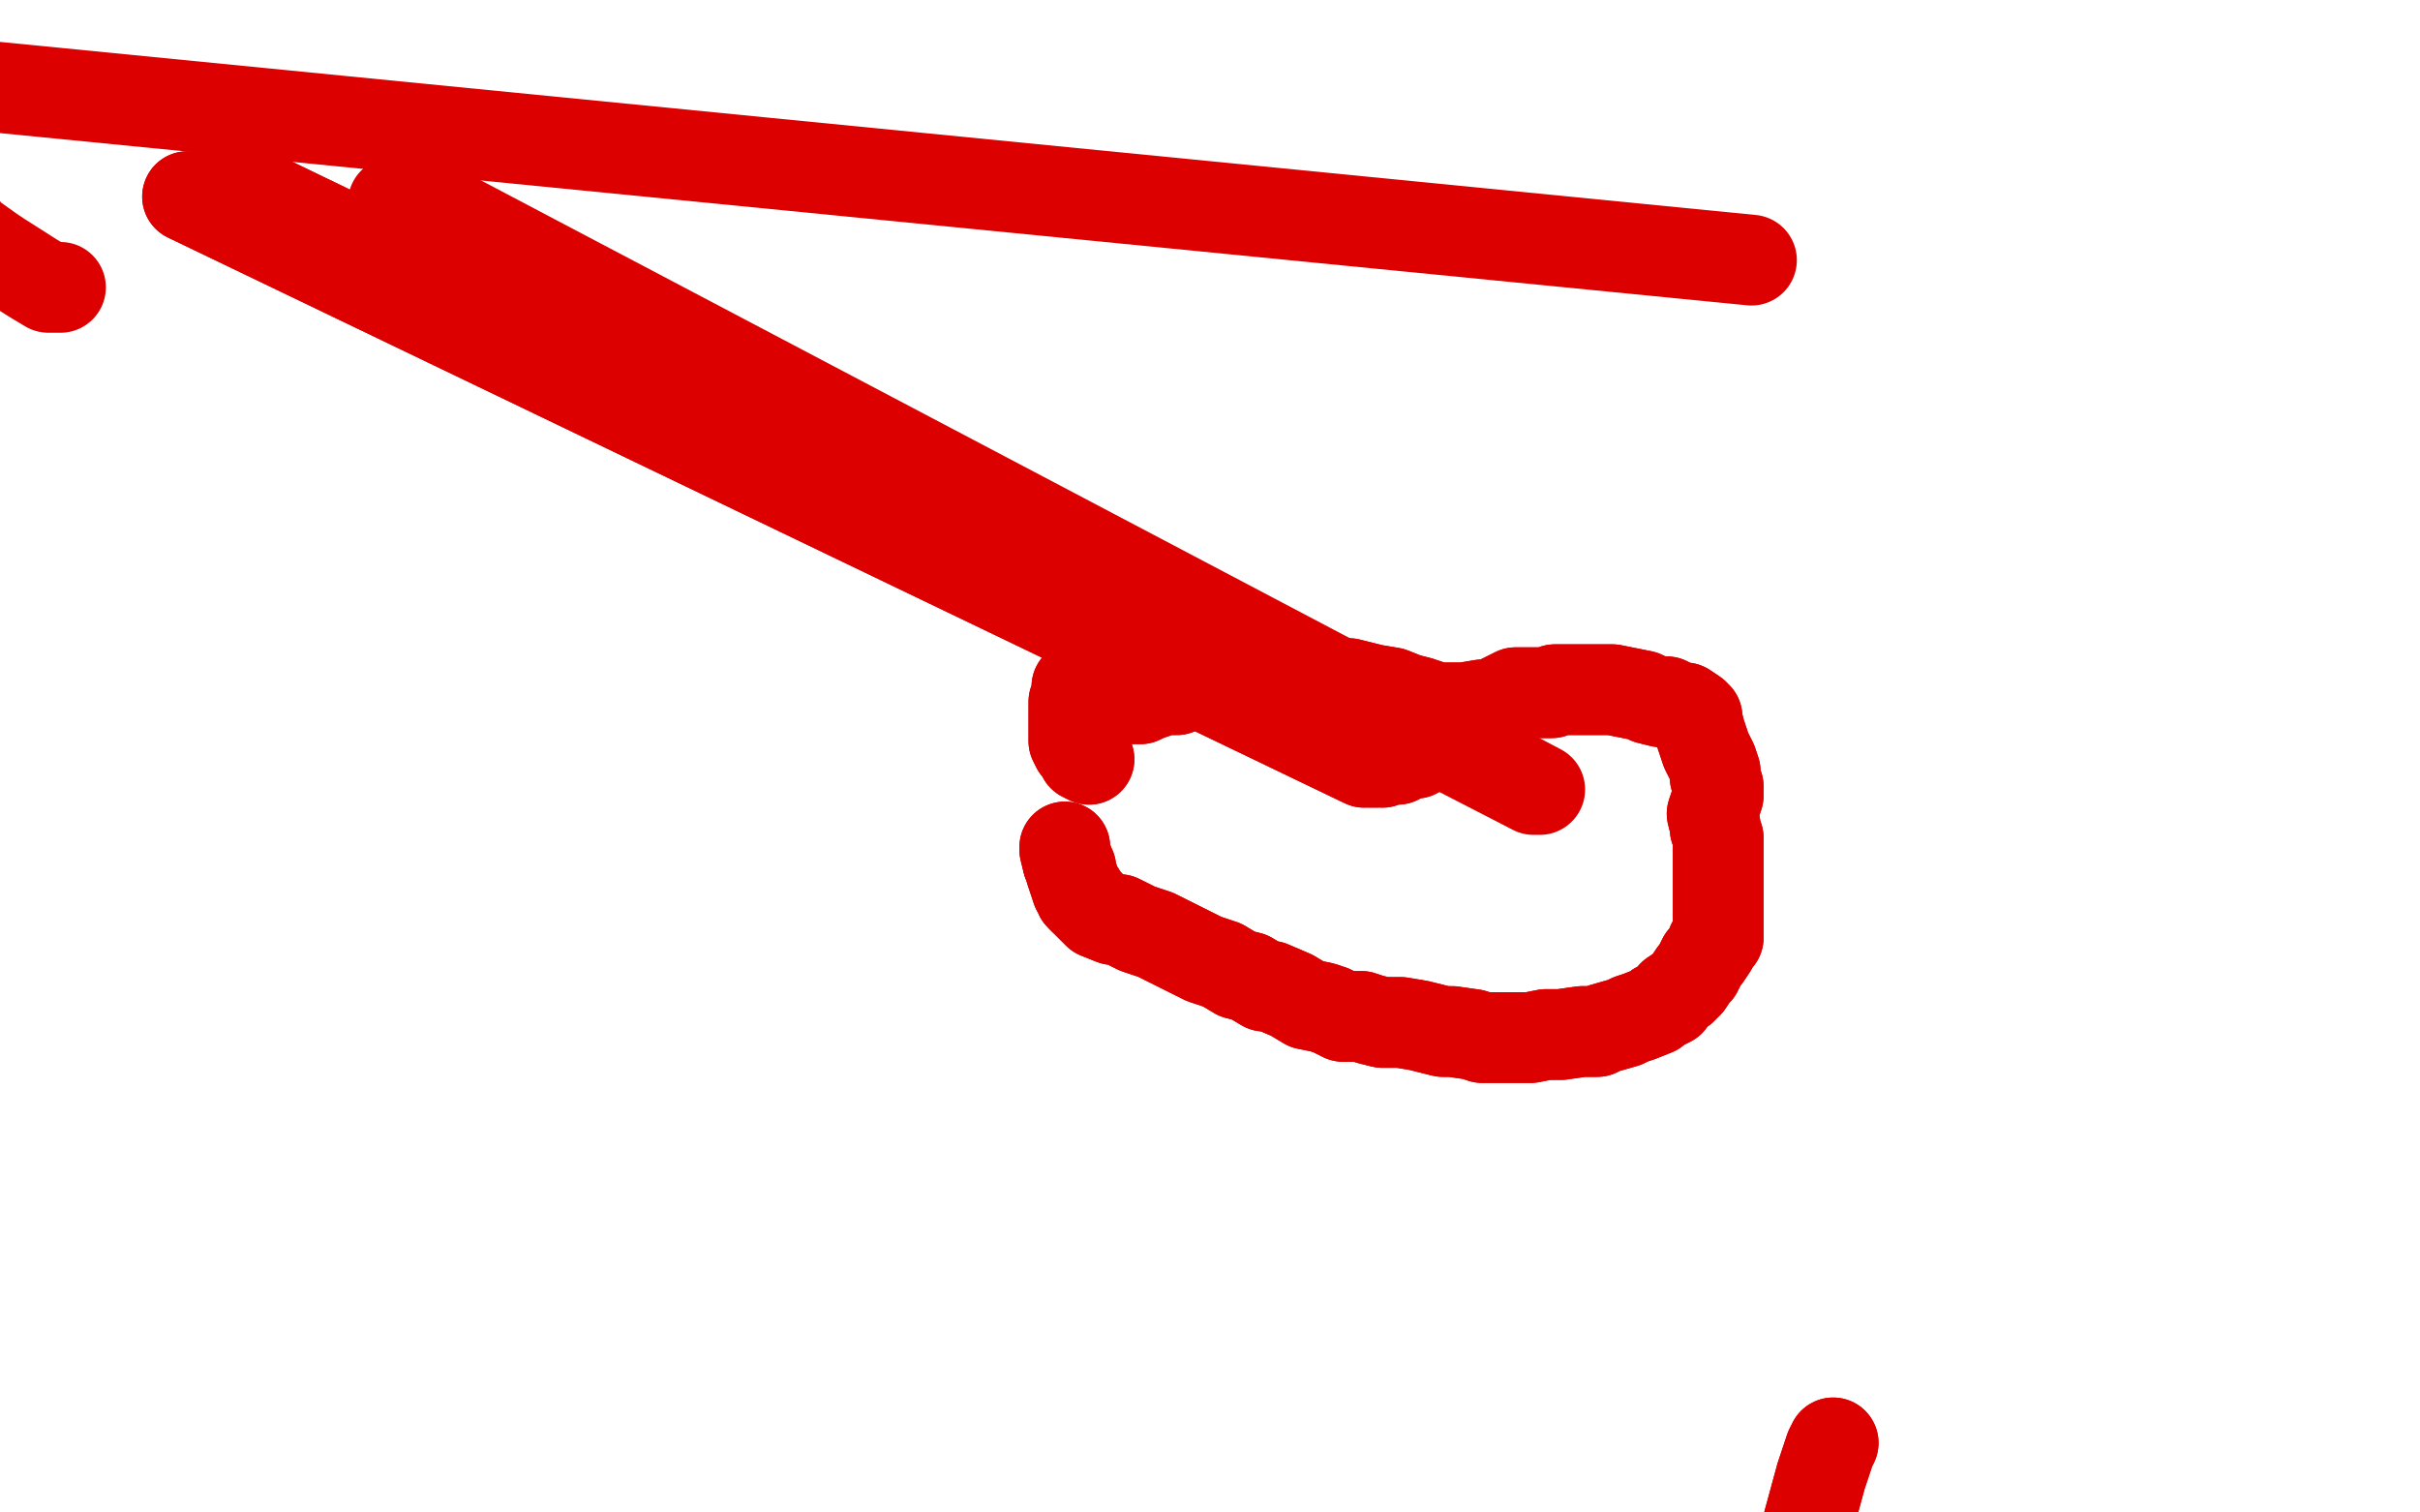 <?xml version="1.0" standalone="no"?>
<!DOCTYPE svg PUBLIC "-//W3C//DTD SVG 1.1//EN"
"http://www.w3.org/Graphics/SVG/1.1/DTD/svg11.dtd">

<svg width="800" height="500" version="1.1" xmlns="http://www.w3.org/2000/svg" xmlns:xlink="http://www.w3.org/1999/xlink" style="stroke-antialiasing: false"><desc>This SVG has been created on https://colorillo.com/</desc><rect x='0' y='0' width='800' height='500' style='fill: rgb(255,255,255); stroke-width:0' /><circle cx="827.5" cy="509.5" r="2" style="fill: #00baff; stroke-antialiasing: false; stroke-antialias: 0; opacity: 1.0"/>
<polyline points="360,251 358,250 358,250 357,248 357,248 356,247 356,247 355,245 355,245 355,238 355,238 355,232 355,232 356,229 356,227 358,226 360,225 361,225 363,227 364,228 369,231 372,231 373,231 375,231 377,231 379,230 382,229 383,228 386,228 387,228 389,228 390,227 392,226 393,226 395,225 398,224 402,223 408,222 416,222 424,222 442,226 446,226 454,228 460,229 465,231 469,232 472,233 475,234 479,234 481,234 484,234 490,233 492,233 495,232 499,230 501,229 506,229 508,229 513,229 514,228 517,228 521,228 526,228 529,228 533,228 538,229 543,230 545,231 549,232 551,232 553,233 556,234 557,234 560,236 560,236 561,237 561,238 562,242 563,245 564,248 566,252 567,255 567,257 568,260 568,263 567,266 566,269 567,273 567,274 568,277 568,278 568,281 568,284 568,287 568,291 568,294 568,297 568,299 568,300 568,302 568,304 568,305 568,307 568,308 568,310 567,311 566,312 566,313 564,316 563,317 562,319 561,321 560,322 558,325 556,327 553,329 552,331 548,333 547,334 542,336 539,337 537,338 530,340 528,341 523,341 516,342 511,342 506,343 500,343 498,343 490,343 487,342 480,341 477,341 473,340 469,339 463,338 461,338 457,338 453,337 450,336 444,336 440,334 437,333 432,332 427,329 420,326 418,326 413,323 409,322 404,319 398,317 396,316 388,312 382,309 376,307 370,304 368,304 363,302 362,301 360,299 359,298 358,297" style="fill: none; stroke: #dc0000; stroke-width: 30; stroke-linejoin: round; stroke-linecap: round; stroke-antialiasing: false; stroke-antialias: 0; opacity: 1.0"/>
<polyline points="353,285 352,281 352,281 352,280 352,280 352,280 352,281 352,281" style="fill: none; stroke: #dc0000; stroke-width: 30; stroke-linejoin: round; stroke-linecap: round; stroke-antialiasing: false; stroke-antialias: 0; opacity: 1.0"/>
<polyline points="358,297 357,296 357,295 356,294 355,291 354,288 354,287 353,285" style="fill: none; stroke: #dc0000; stroke-width: 30; stroke-linejoin: round; stroke-linecap: round; stroke-antialiasing: false; stroke-antialias: 0; opacity: 1.0"/>
<polyline points="360,251 358,250 358,250 357,248 357,248 356,247 356,247 355,245 355,245 355,238 355,238 355,232 356,229 356,227 358,226 360,225 361,225 363,227 364,228 369,231 372,231 373,231 375,231 377,231 379,230 382,229 383,228 386,228 387,228 389,228 390,227 392,226 393,226 395,225 398,224 402,223 408,222 416,222 424,222 442,226 446,226 454,228 460,229 465,231 469,232 472,233 475,234 479,234 481,234 484,234 490,233 492,233 495,232 499,230 501,229 506,229 508,229 513,229 514,228 517,228 521,228 526,228 529,228 533,228 538,229 543,230 545,231 549,232 551,232 553,233 556,234 557,234 560,236 560,236 561,237 561,238 562,242 563,245 564,248 566,252 567,255 567,257 568,260 568,263 567,266 566,269 567,273 567,274 568,277 568,278 568,281 568,284 568,287 568,291 568,294 568,297 568,299 568,300 568,302 568,304 568,305 568,307 568,308 568,310 567,311 566,312 566,313 564,316 563,317 562,319 561,321 560,322 558,325 556,327 553,329 552,331 548,333 547,334 542,336 539,337 537,338 530,340 528,341 523,341 516,342 511,342 506,343 500,343 498,343 490,343 487,342 480,341 477,341 473,340 469,339 463,338 461,338 457,338 453,337 450,336 444,336 440,334 437,333 432,332 427,329 420,326 418,326 413,323 409,322 404,319 398,317 396,316 388,312 382,309 376,307 370,304 368,304 363,302 362,301 360,299 359,298 358,297 357,296 357,295 356,294 355,291 354,288 354,287 353,285 352,281 352,281 352,280 352,280 352,280 352,281 352,281 352,281" style="fill: none; stroke: #dc0000; stroke-width: 30; stroke-linejoin: round; stroke-linecap: round; stroke-antialiasing: false; stroke-antialias: 0; opacity: 1.0"/>
<polyline points="606,477 605,479 605,479 602,488 602,488 581,565 581,565 569,646 569,646 574,679 574,679 582,721 582,721" style="fill: none; stroke: #dc0000; stroke-width: 30; stroke-linejoin: round; stroke-linecap: round; stroke-antialiasing: false; stroke-antialias: 0; opacity: 1.0"/>
<polyline points="606,477 605,479 605,479 602,488 602,488 581,565 581,565 569,646 569,646 574,679 574,679 582,721 592,770 598,827 601,861" style="fill: none; stroke: #dc0000; stroke-width: 30; stroke-linejoin: round; stroke-linecap: round; stroke-antialiasing: false; stroke-antialias: 0; opacity: 1.0"/>
<polyline points="20,95 20,95 20,95 18,95 18,95 17,95 17,95 16,95 16,95 11,92 11,92 0,85 0,85 -3,83 -3,83 -10,78 -11,77 -13,74 -20,67 -24,65 -32,59 -42,52 -50,47 -50,42 -50,38 -50,35 -50,32 -50,29 -50,26" style="fill: none; stroke: #dc0000; stroke-width: 30; stroke-linejoin: round; stroke-linecap: round; stroke-antialiasing: false; stroke-antialias: 0; opacity: 1.0"/>
<polyline points="-50,25 -50,24 -50,24 579,86 579,86" style="fill: none; stroke: #dc0000; stroke-width: 30; stroke-linejoin: round; stroke-linecap: round; stroke-antialiasing: false; stroke-antialias: 0; opacity: 1.0"/>
<polyline points="509,261 509,261 509,261 137,65 137,65 509,261 509,261 137,66 137,66 509,261 509,261 136,66 136,66 509,261 509,261 135,66 135,66 508,261 508,261 133,66 133,66 507,261 507,261 131,67 131,67 507,261 507,261 130,67 130,67" style="fill: none; stroke: #dc0000; stroke-width: 30; stroke-linejoin: round; stroke-linecap: round; stroke-antialiasing: false; stroke-antialias: 0; opacity: 1.0"/>
<polyline points="468,249 467,249 467,249 86,65 86,65 466,249 466,249 85,65 85,65 465,249 465,249 83,65 83,65 464,250 464,250 82,65 82,65 463,250 463,250 81,65 81,65 462,251 462,251 80,65 80,65 461,251 461,251 79,65 79,65 461,251 78,65 459,251 76,65 459,251 75,65 459,251 74,65 459,251 72,65 458,251 71,65 458,251 70,65 457,251 69,65 457,251 68,65 457,251 67,65 457,251 66,65 457,251 65,65 457,251 65,65 457,252 65,65 455,252 65,65 455,252 64,65 454,252 63,65 453,252 62,65 451,252 62,65" style="fill: none; stroke: #dc0000; stroke-width: 30; stroke-linejoin: round; stroke-linecap: round; stroke-antialiasing: false; stroke-antialias: 0; opacity: 1.0"/>
<polyline points="468,249 467,249 467,249 86,65 86,65 466,249 466,249 85,65 85,65 465,249 465,249 83,65 83,65 464,250 464,250 82,65 82,65 463,250 463,250 81,65 81,65 462,251 462,251 80,65 80,65 461,251 461,251 79,65 461,251 78,65 459,251 76,65 459,251 75,65 459,251 74,65 459,251 72,65 458,251 71,65 458,251 70,65 457,251 69,65 457,251 68,65 457,251 67,65 457,251 66,65 457,251 65,65 457,251 65,65 457,252 65,65 455,252 65,65 455,252 64,65 454,252 63,65 453,252 62,65 451,252 62,65 451,252 62,65" style="fill: none; stroke: #dc0000; stroke-width: 30; stroke-linejoin: round; stroke-linecap: round; stroke-antialiasing: false; stroke-antialias: 0; opacity: 1.0"/>
</svg>
